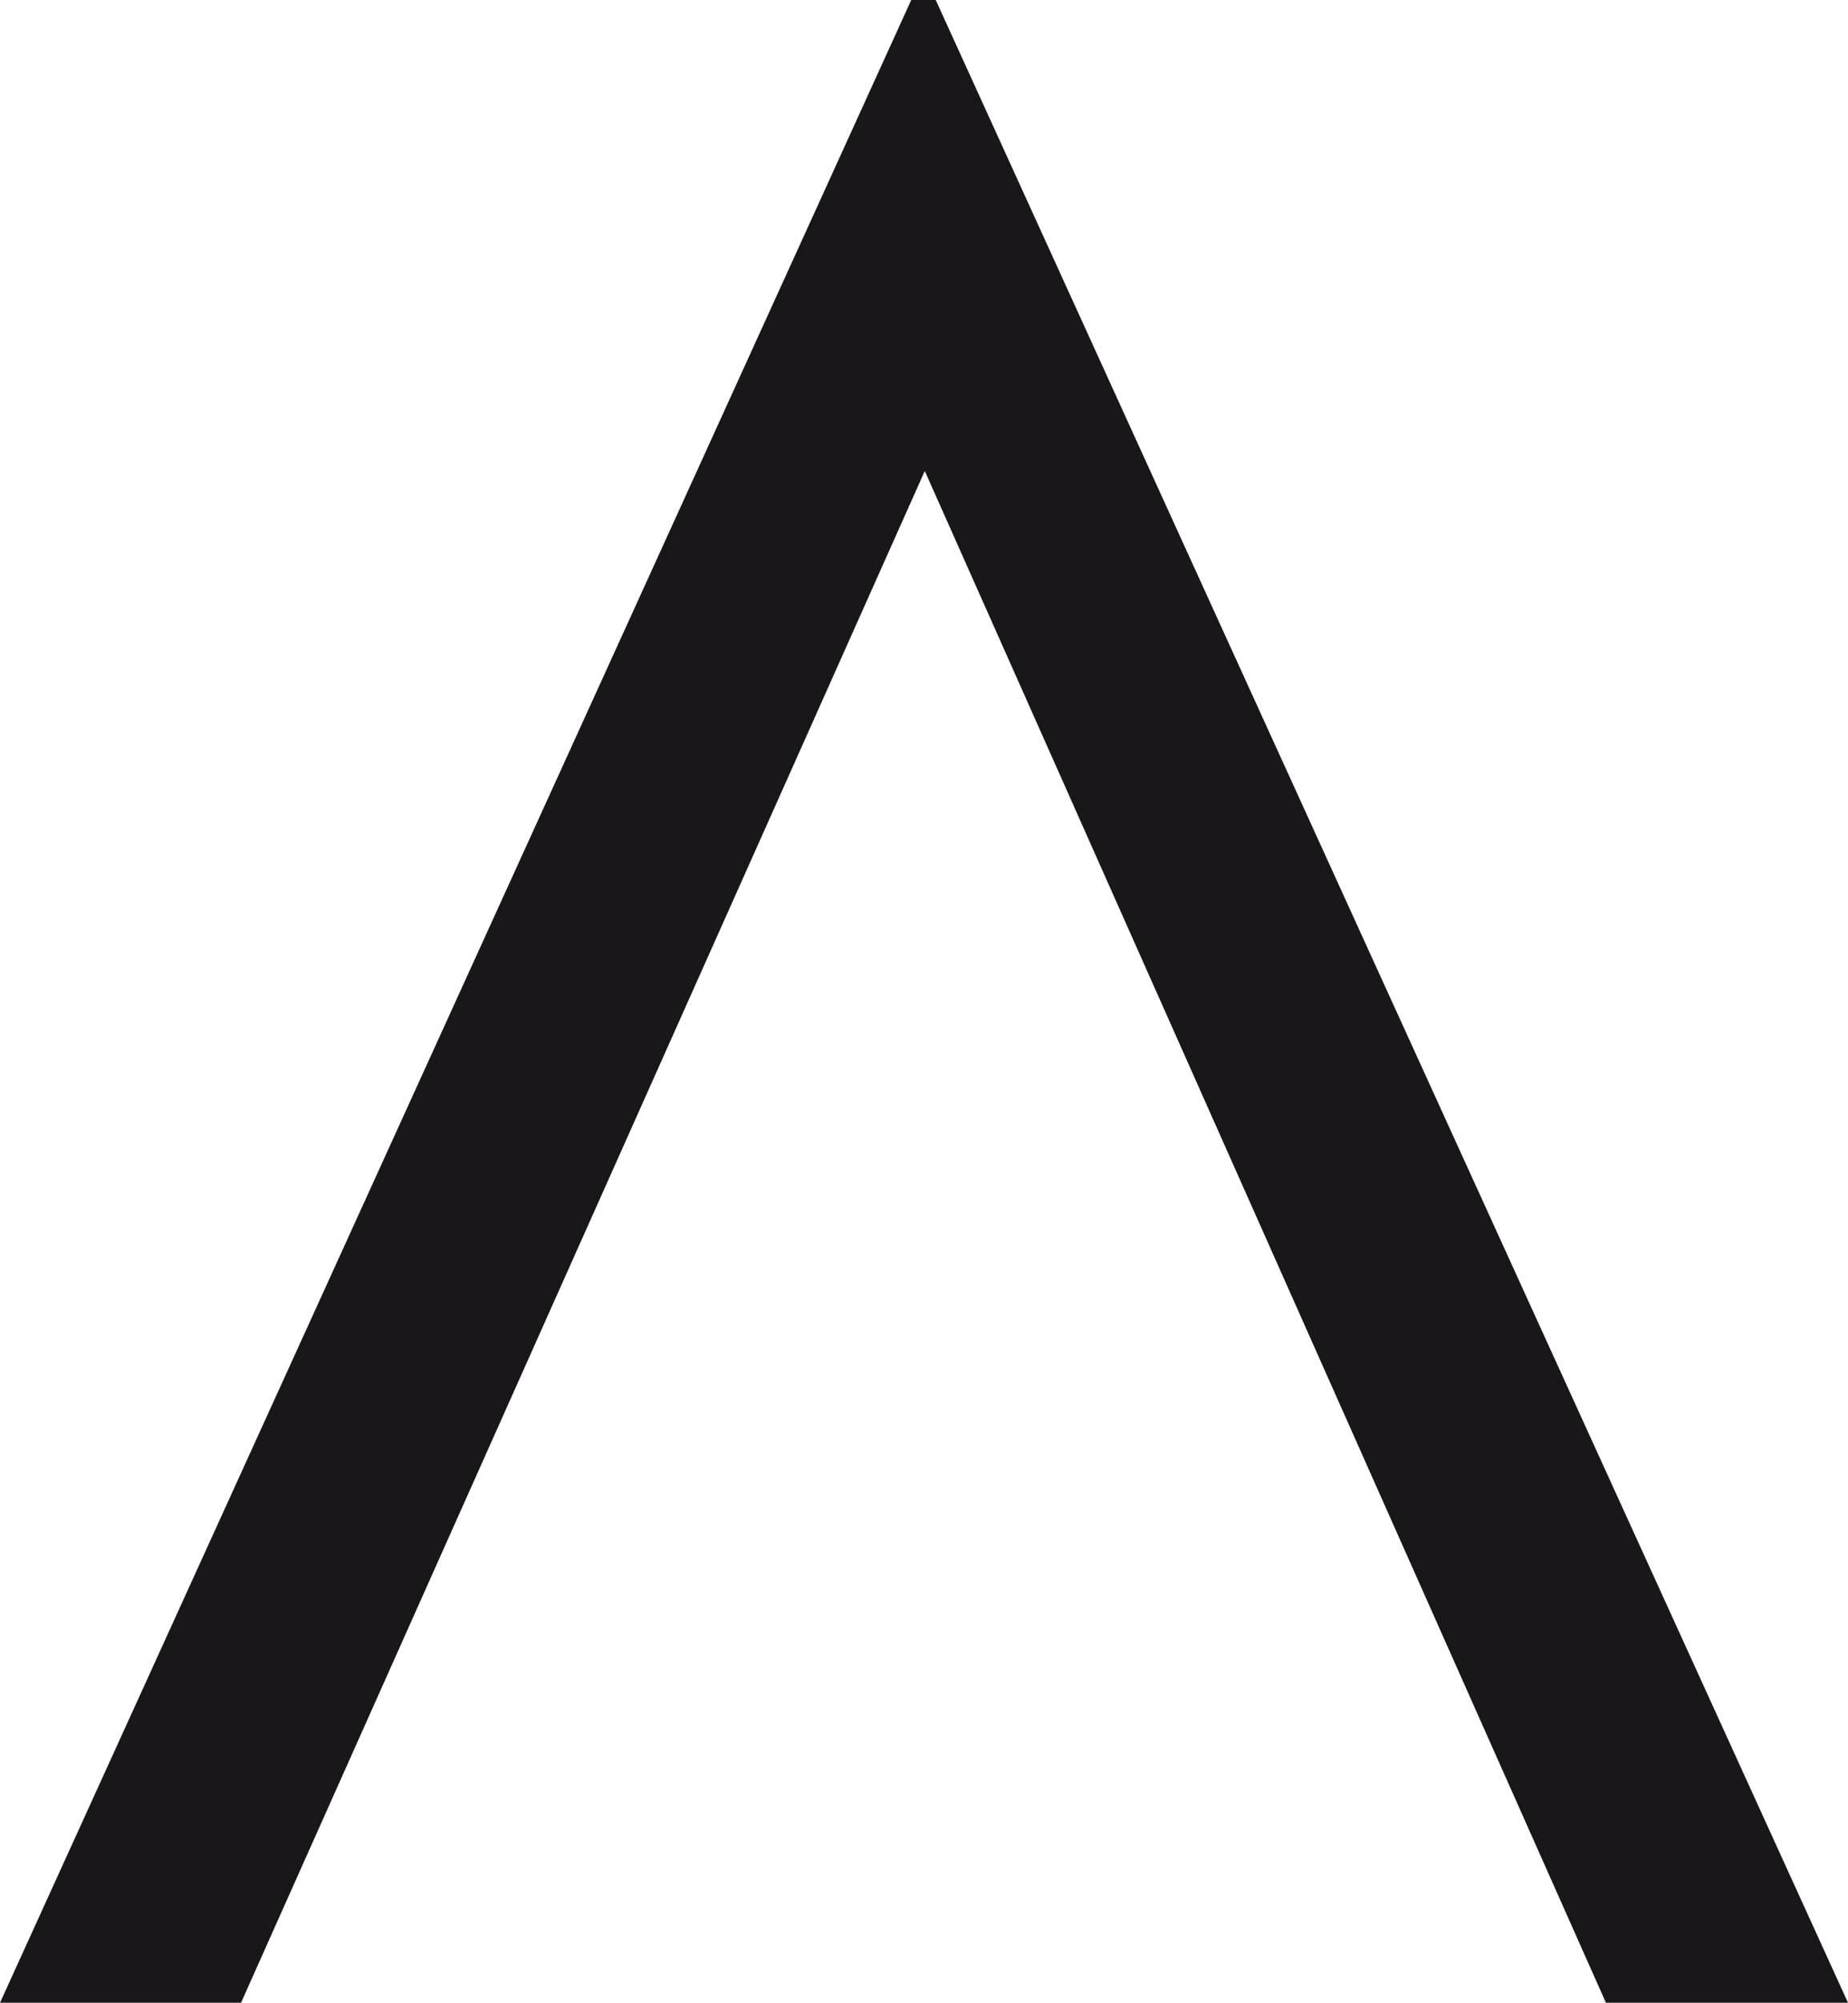 <svg xmlns="http://www.w3.org/2000/svg" viewBox="0 0 70.92 76.84"><defs><style>.cls-1{fill:#1a171b;}</style></defs><g id="Layer_2" data-name="Layer 2"><g id="Capa_1" data-name="Capa 1"><polygon class="cls-1" points="35.91 0 34.97 0 0 76.84 9.25 76.84 35.49 18.07 61.63 76.84 70.92 76.84 35.91 0"/></g></g></svg>